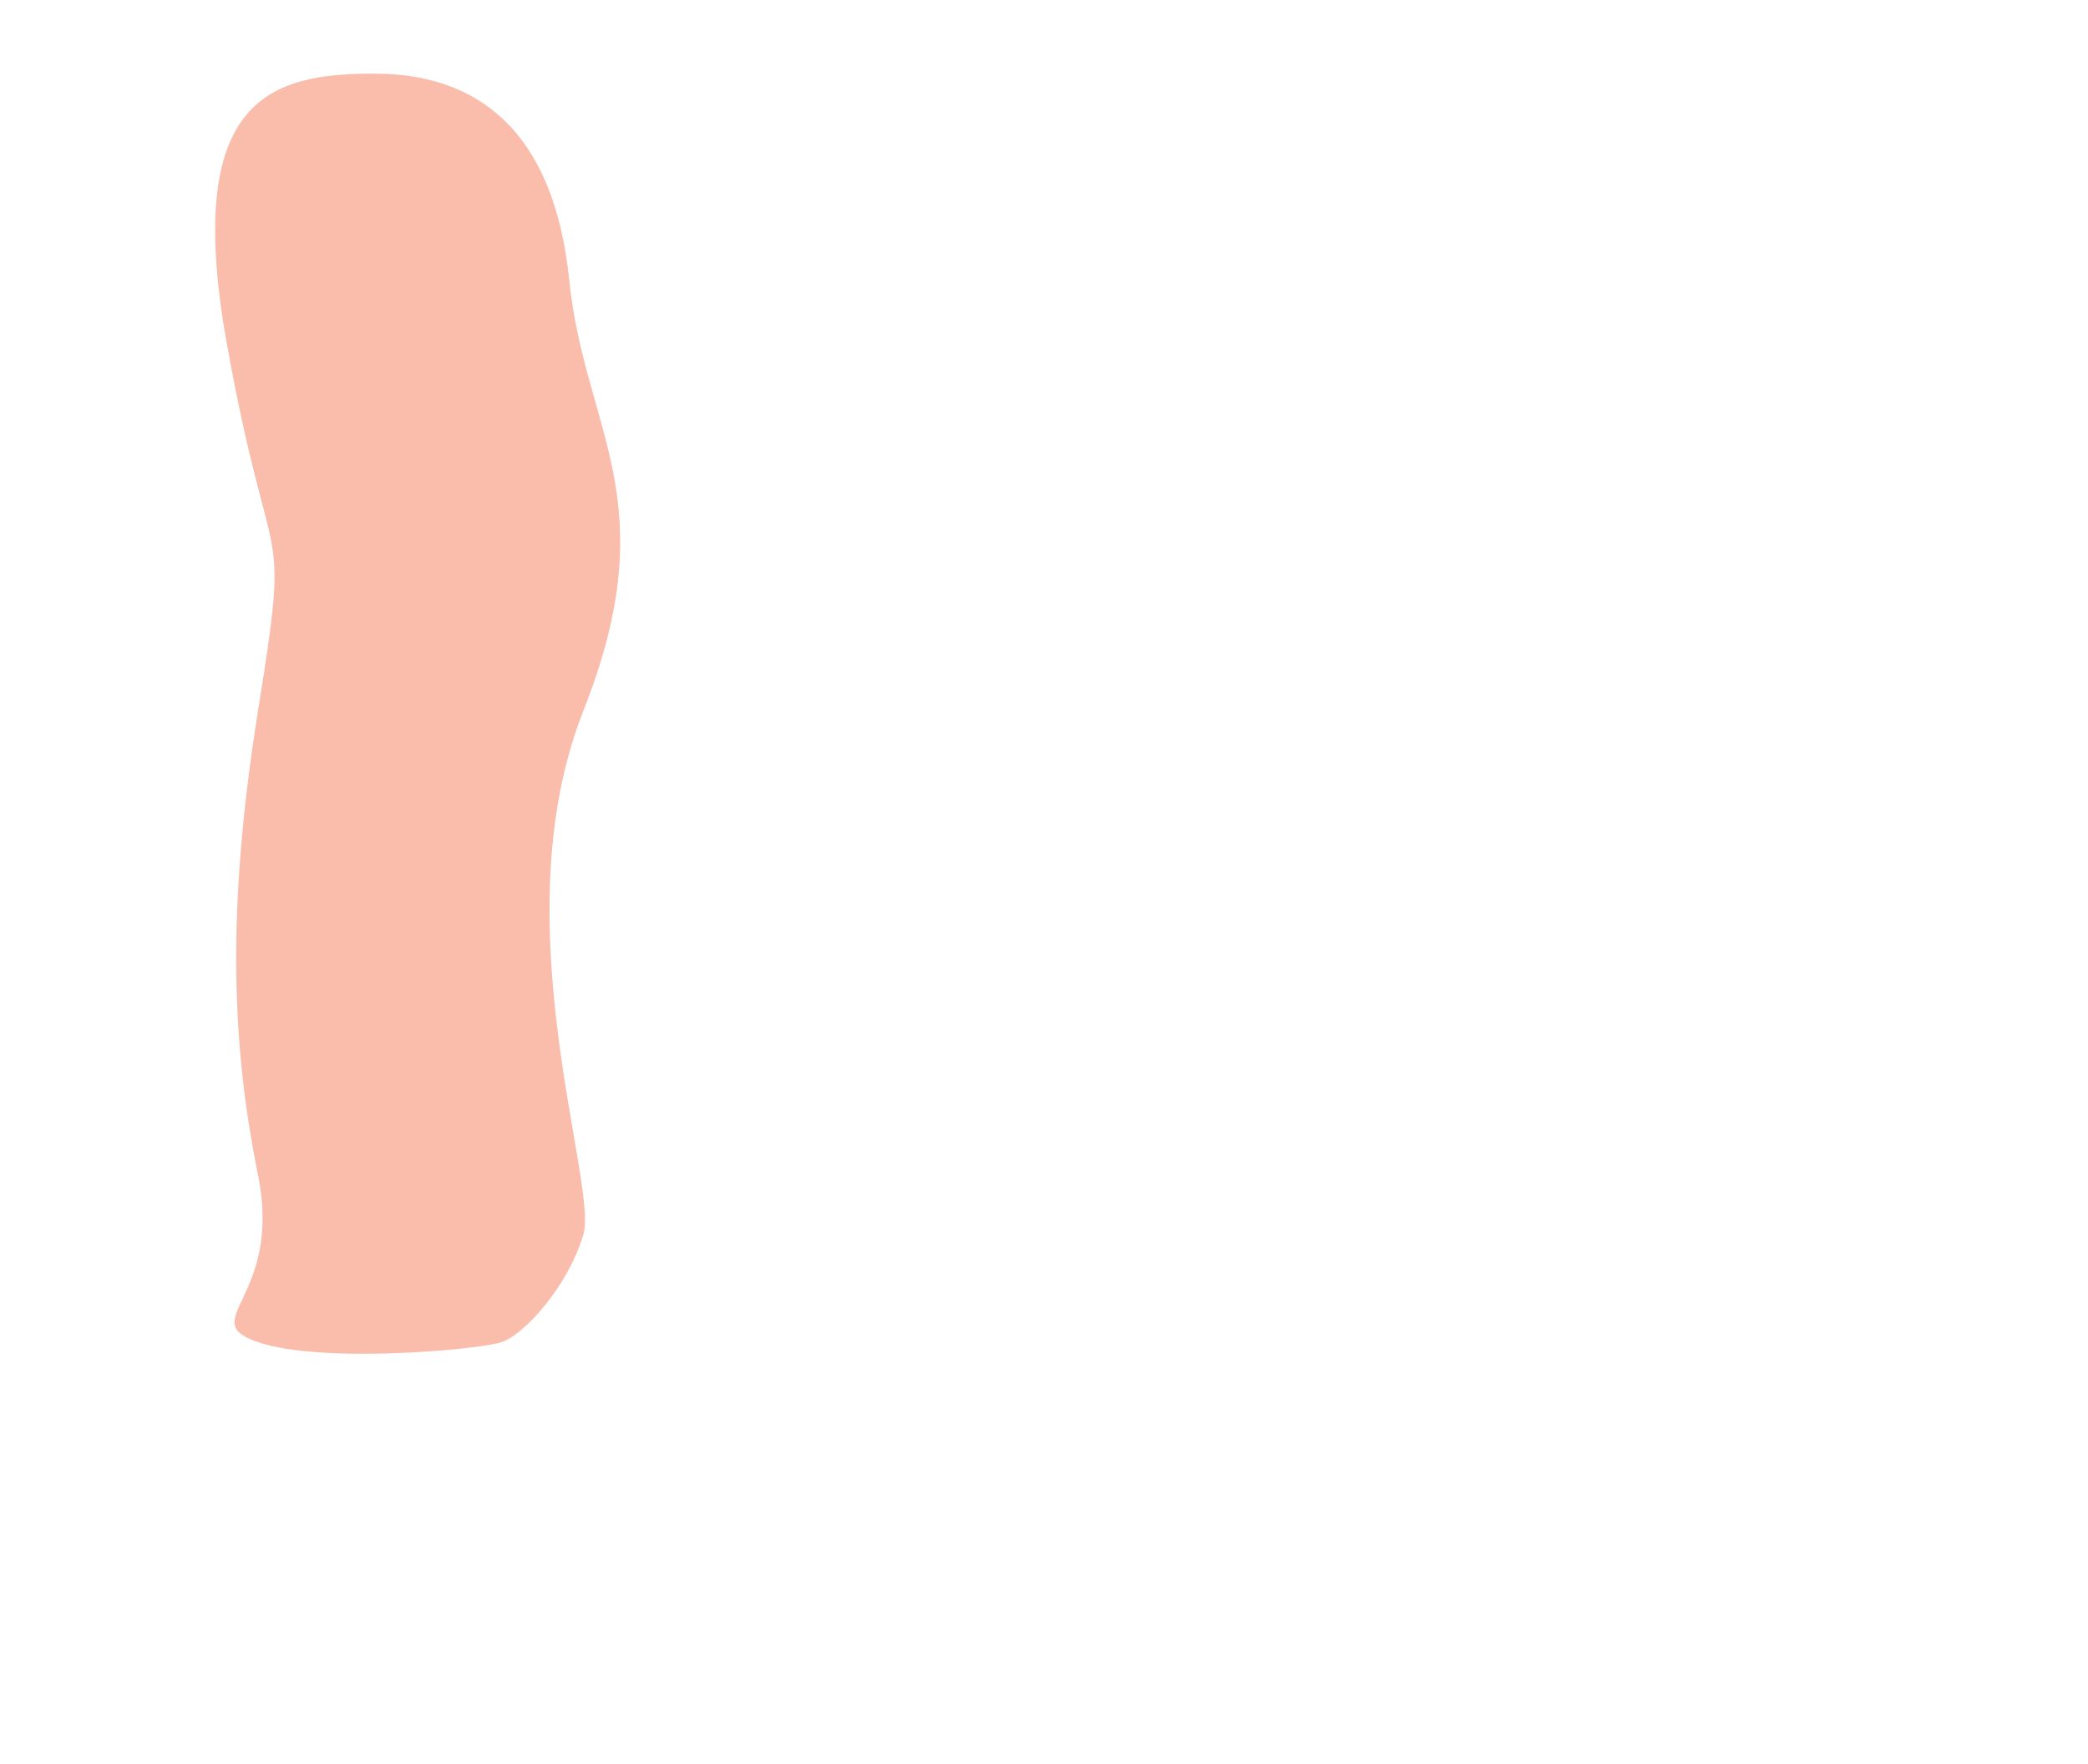 <svg xmlns="http://www.w3.org/2000/svg" width="1333" height="1126" viewBox="0 0 1333 1126" fill="none"><path opacity="0.496" d="M164.723 856.807C205.378 870.72 305.564 861.687 320.23 856.807C334.897 851.928 362.767 820.795 372.427 788.127C382.086 755.459 319.258 588.147 372.427 453.757C425.595 319.368 373.317 275.55 363.421 178.872C353.526 82.194 303.855 46.964 238.846 47C173.837 47.036 116.334 61.33 144.831 219.473C173.328 377.617 185.786 322.267 164.723 453.748C143.659 585.23 148.82 671.248 164.723 750.261C180.625 829.273 124.067 842.886 164.723 856.807Z" fill="#F37A55"></path></svg>